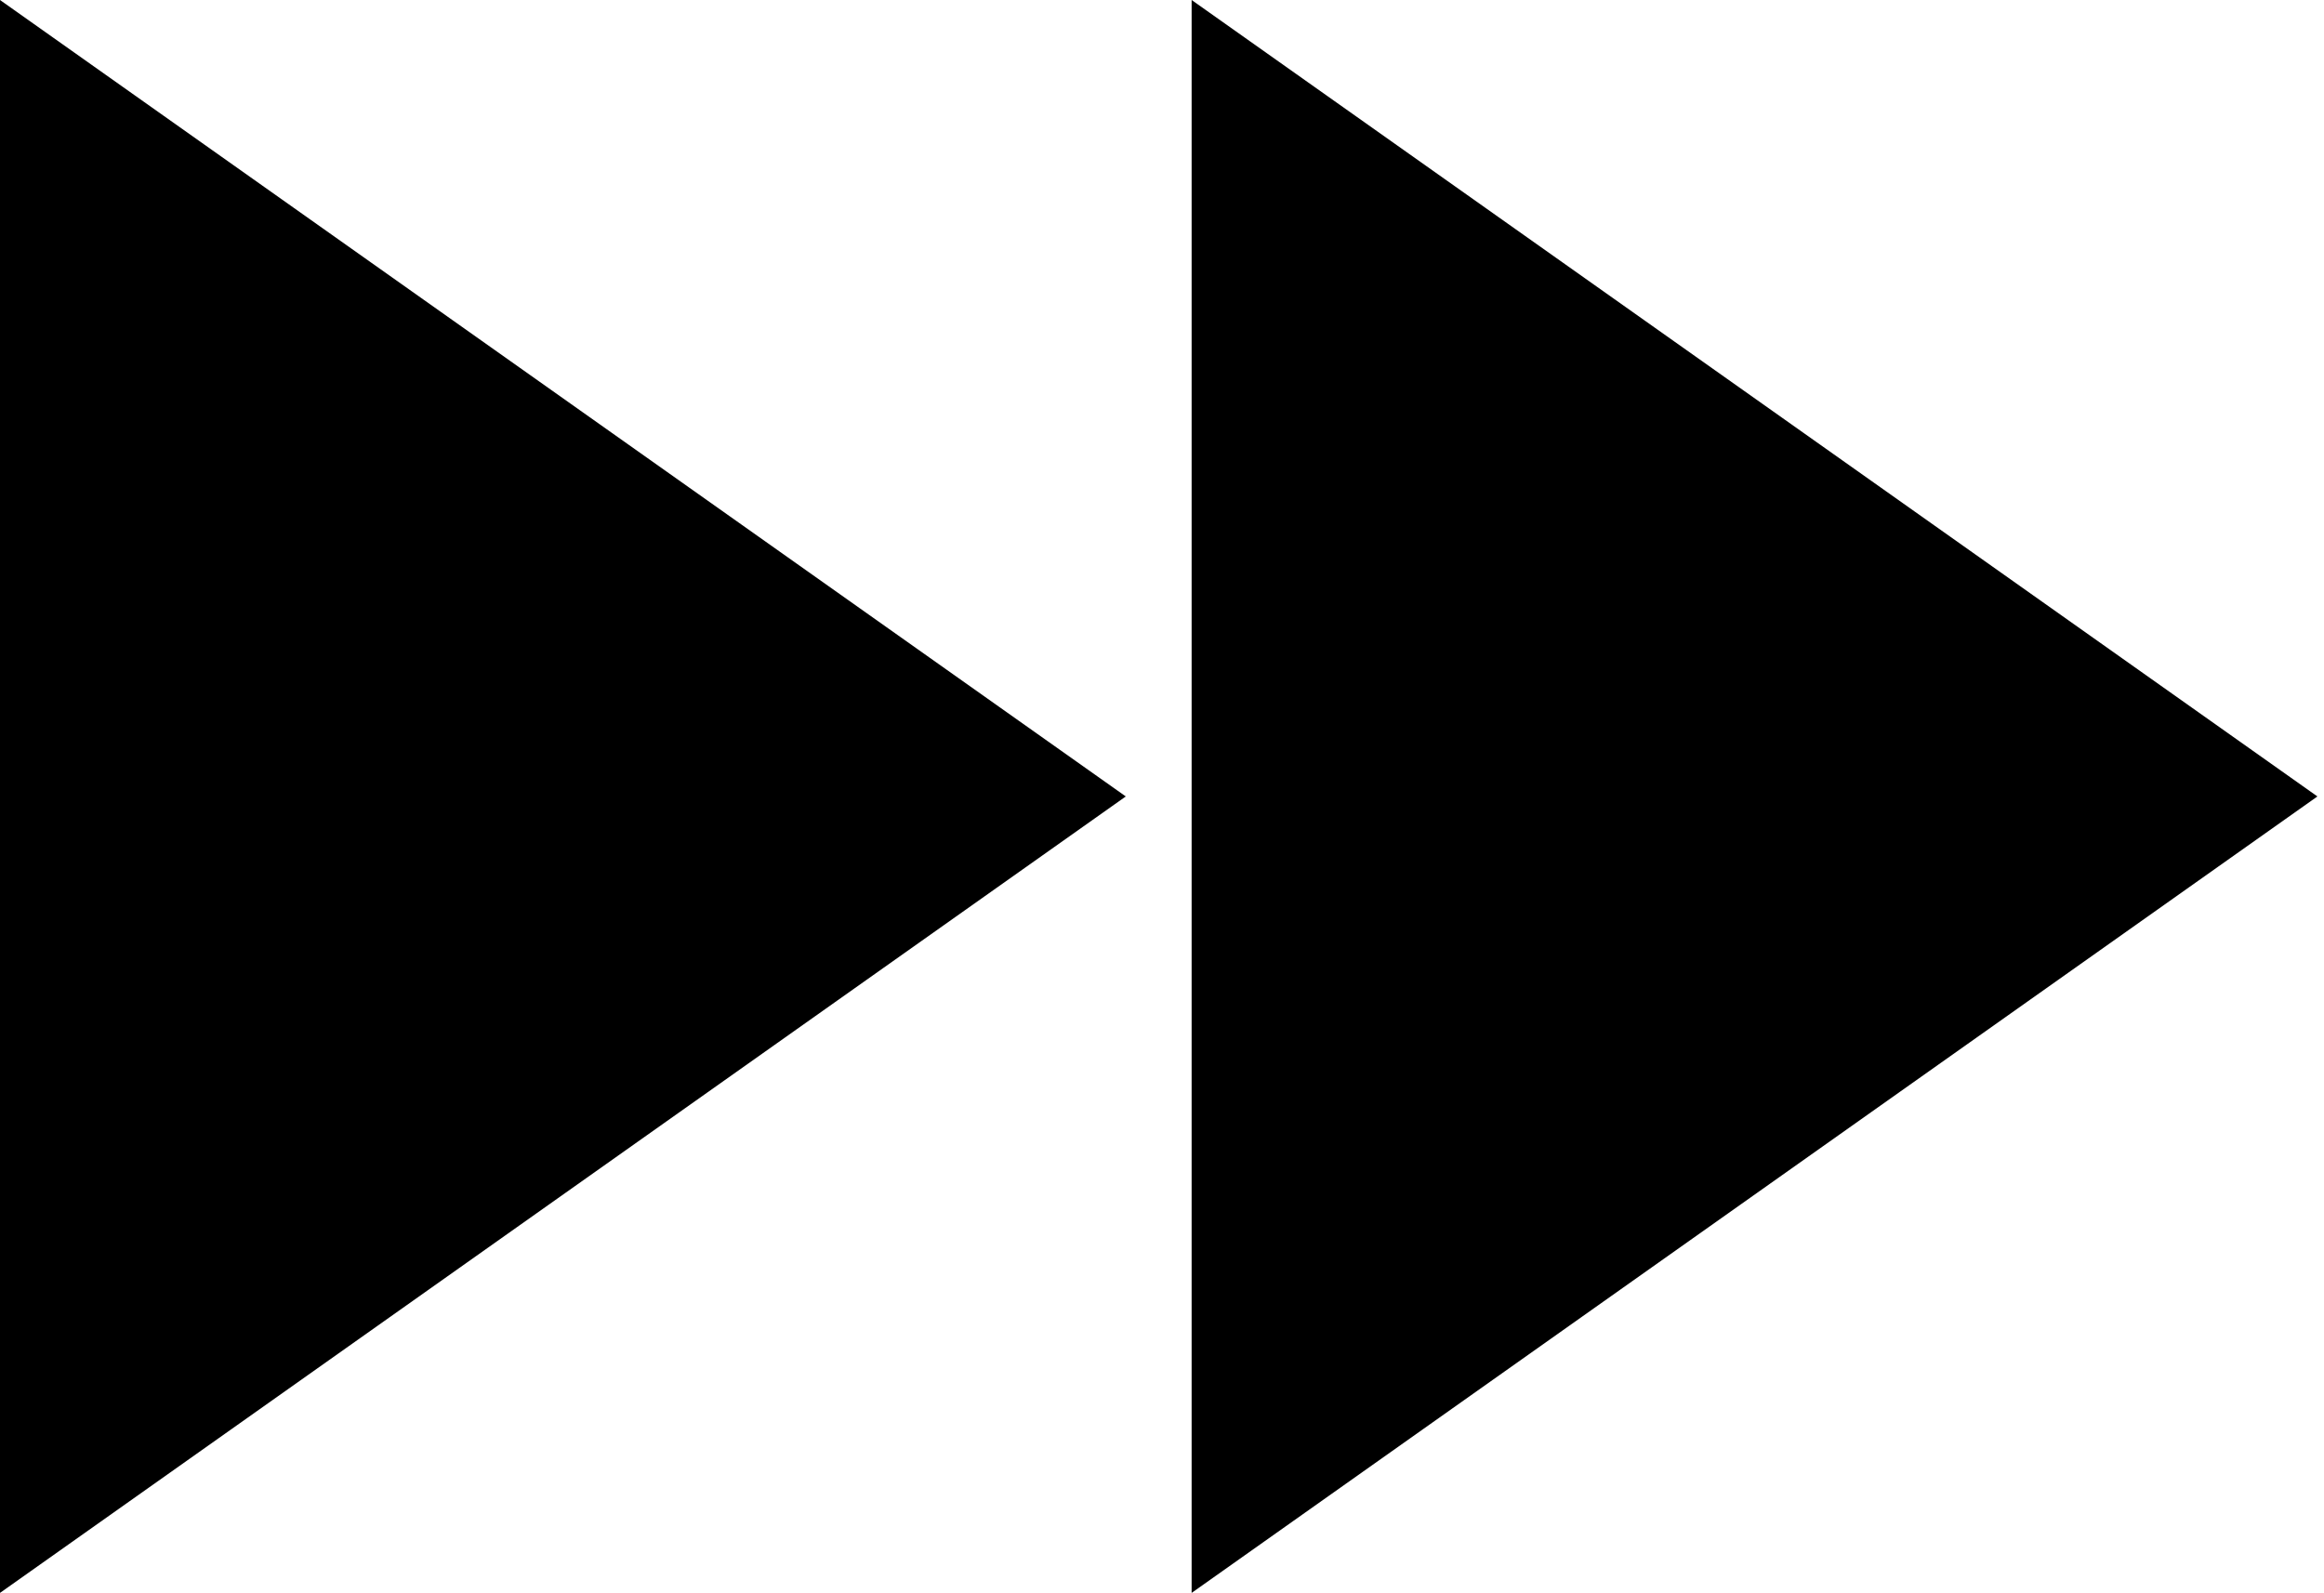 <?xml version="1.0" encoding="utf-8"?>
<!-- Generator: Adobe Illustrator 24.0.1, SVG Export Plug-In . SVG Version: 6.00 Build 0)  -->
<svg version="1.1" id="Layer_1" xmlns="http://www.w3.org/2000/svg" xmlns:xlink="http://www.w3.org/1999/xlink" x="0px" y="0px"
	 viewBox="0 0 35.3 24.2" style="enable-background:new 0 0 35.3 24.2;" xml:space="preserve">
<path id="path" d="M0,24.2V0l17.1,12.1L0,24.2z M18.1,0l17.1,12.1L18.1,24.2V0z"/>
</svg>
